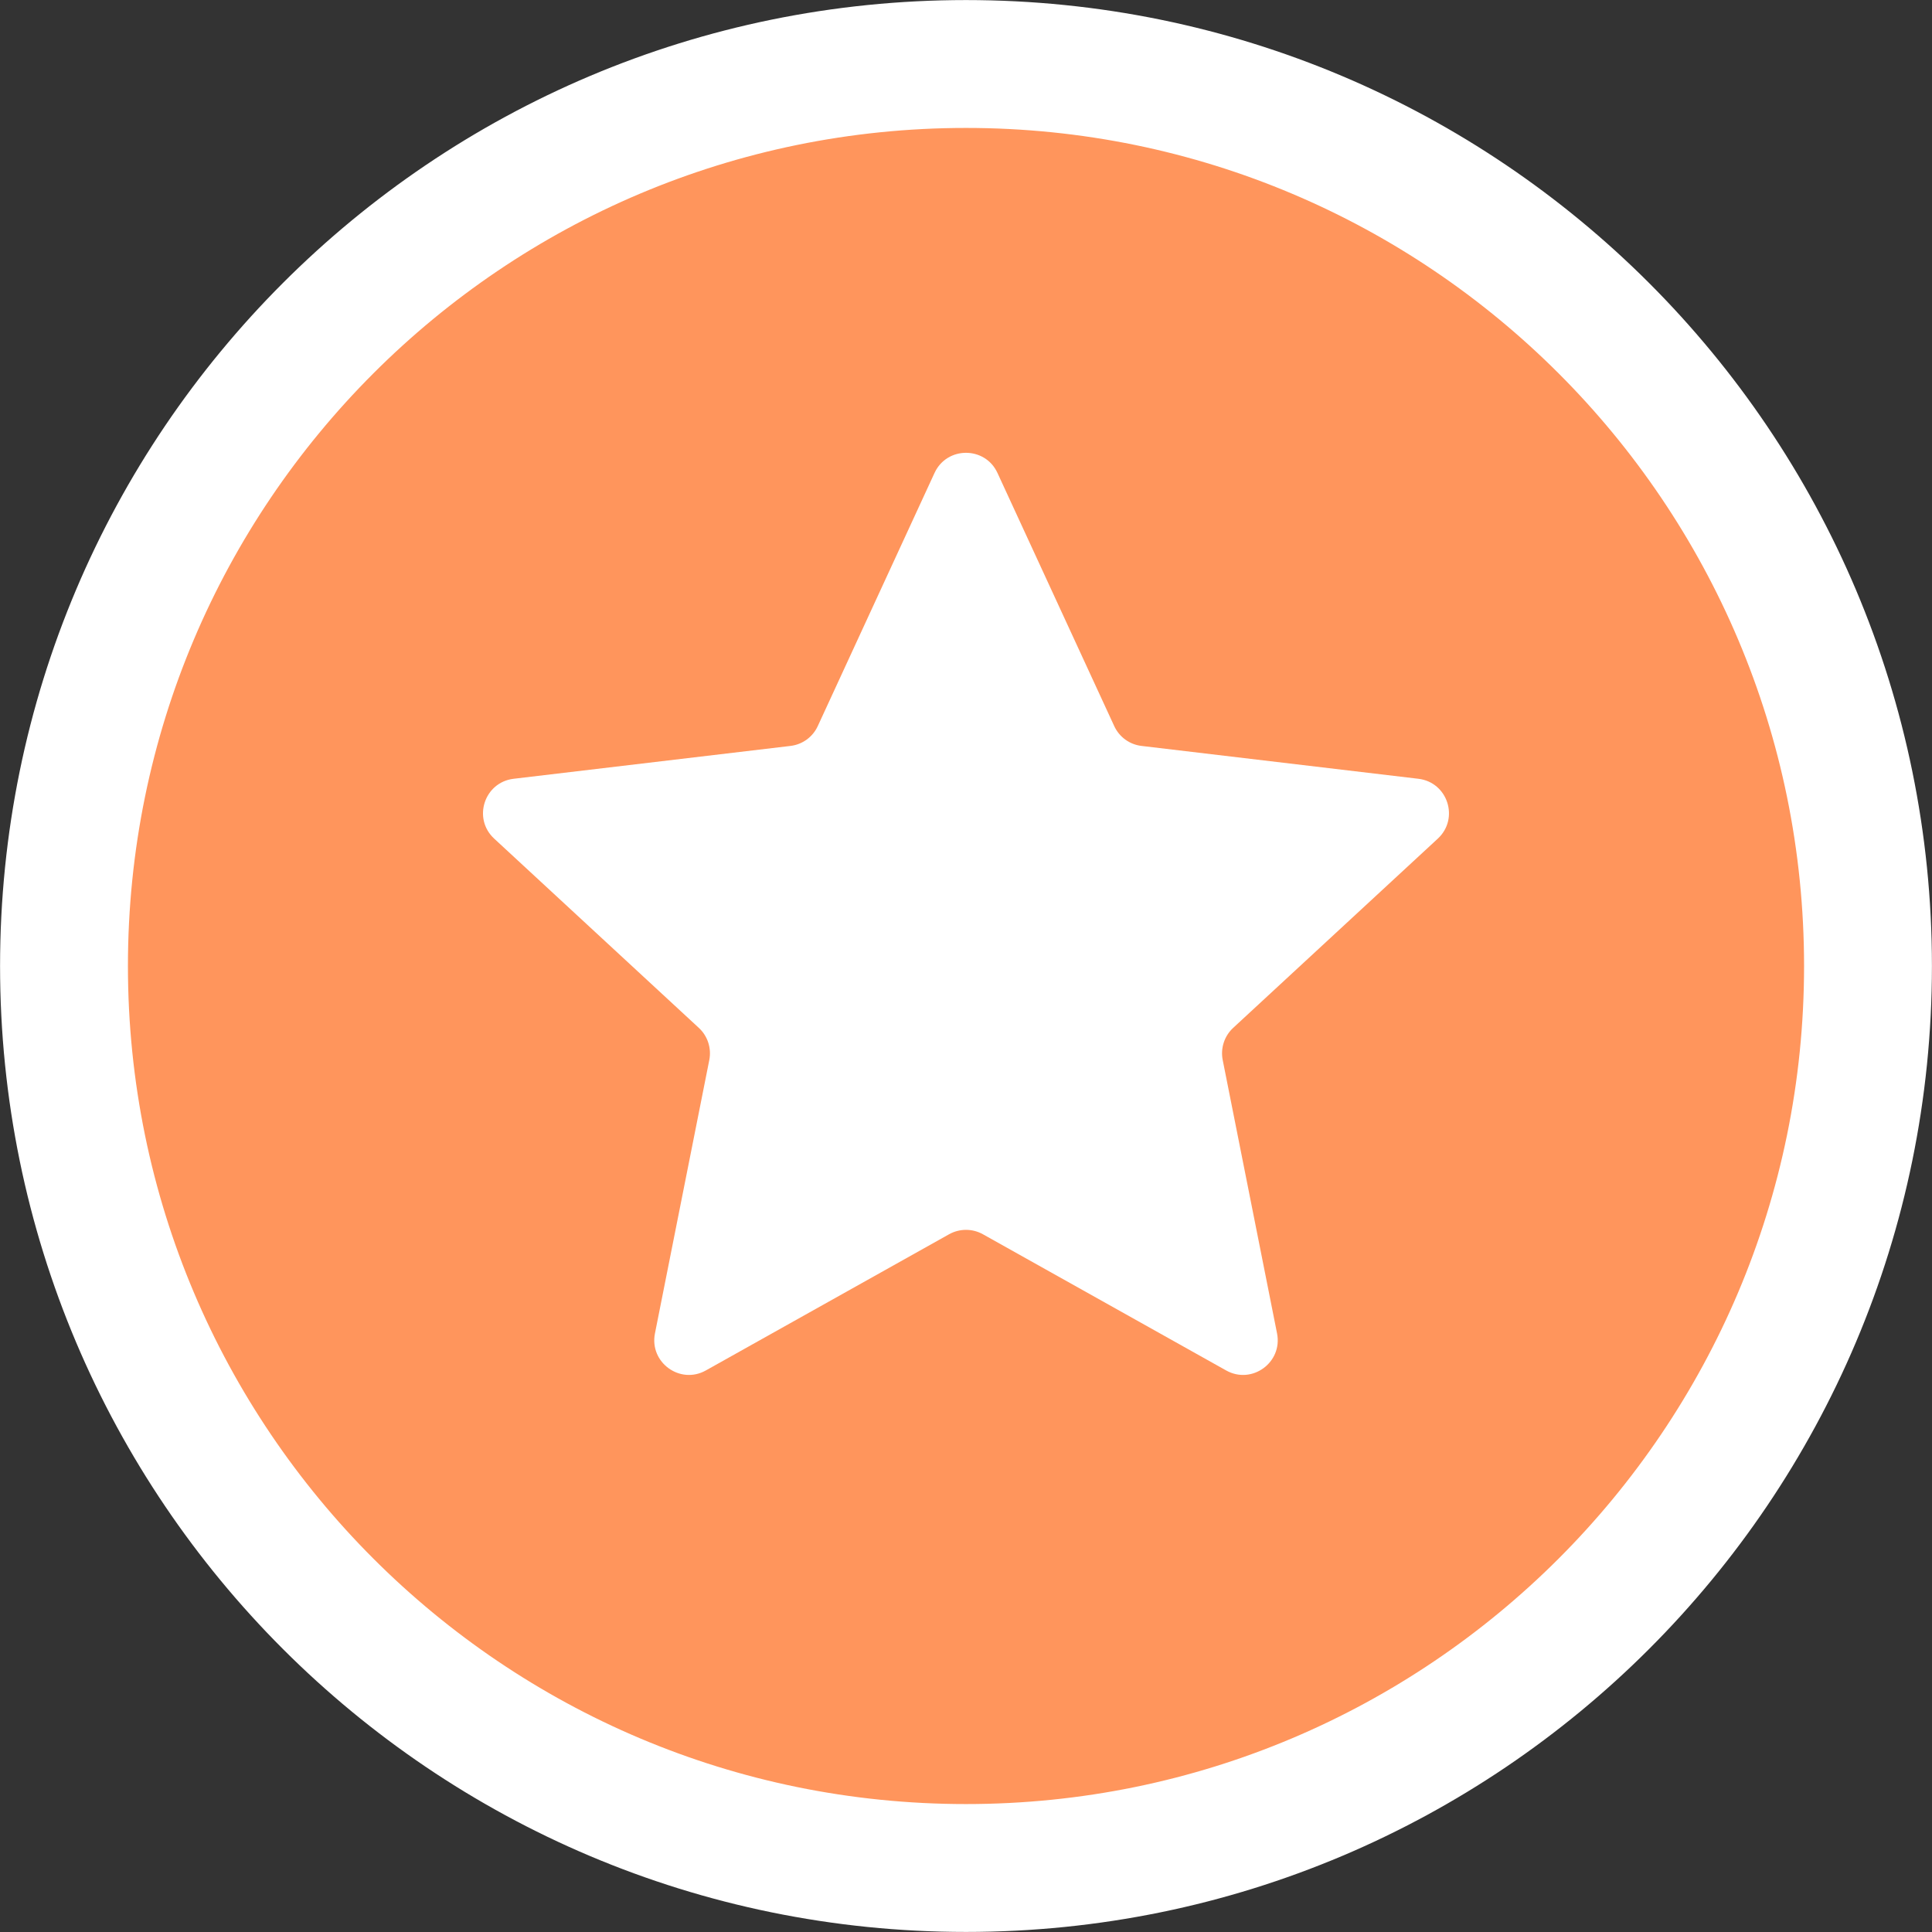 <svg xmlns="http://www.w3.org/2000/svg" width="32" height="32" viewBox="0 0 32 32" fill="none">
  <rect x="0" y="0" width="32" height="32" fill="#333333" stroke="none"/>
  <path d="M16 1.06C24.252 1.06 30.94 7.748 30.94 16C30.94 24.252 24.252 30.94 16 30.94C7.748 30.94 1.06 24.252 1.06 16C1.06 7.748 7.748 1.06 16 1.06Z" fill="#FF955C" stroke="white" stroke-width="2.118"/>
  <path d="M15.479 7.833C15.684 7.389 16.316 7.389 16.521 7.833L18.455 12.026C18.538 12.207 18.71 12.332 18.908 12.355L23.493 12.899C23.979 12.957 24.174 13.557 23.815 13.89L20.425 17.025C20.279 17.16 20.213 17.362 20.252 17.558L21.152 22.086C21.247 22.566 20.736 22.938 20.309 22.699L16.28 20.443C16.106 20.346 15.894 20.346 15.72 20.443L11.691 22.699C11.264 22.938 10.753 22.566 10.848 22.086L11.748 17.558C11.787 17.362 11.721 17.16 11.575 17.025L8.185 13.89C7.825 13.557 8.021 12.957 8.507 12.899L13.092 12.355C13.29 12.332 13.462 12.207 13.545 12.026L15.479 7.833Z" fill="white"/>
</svg>